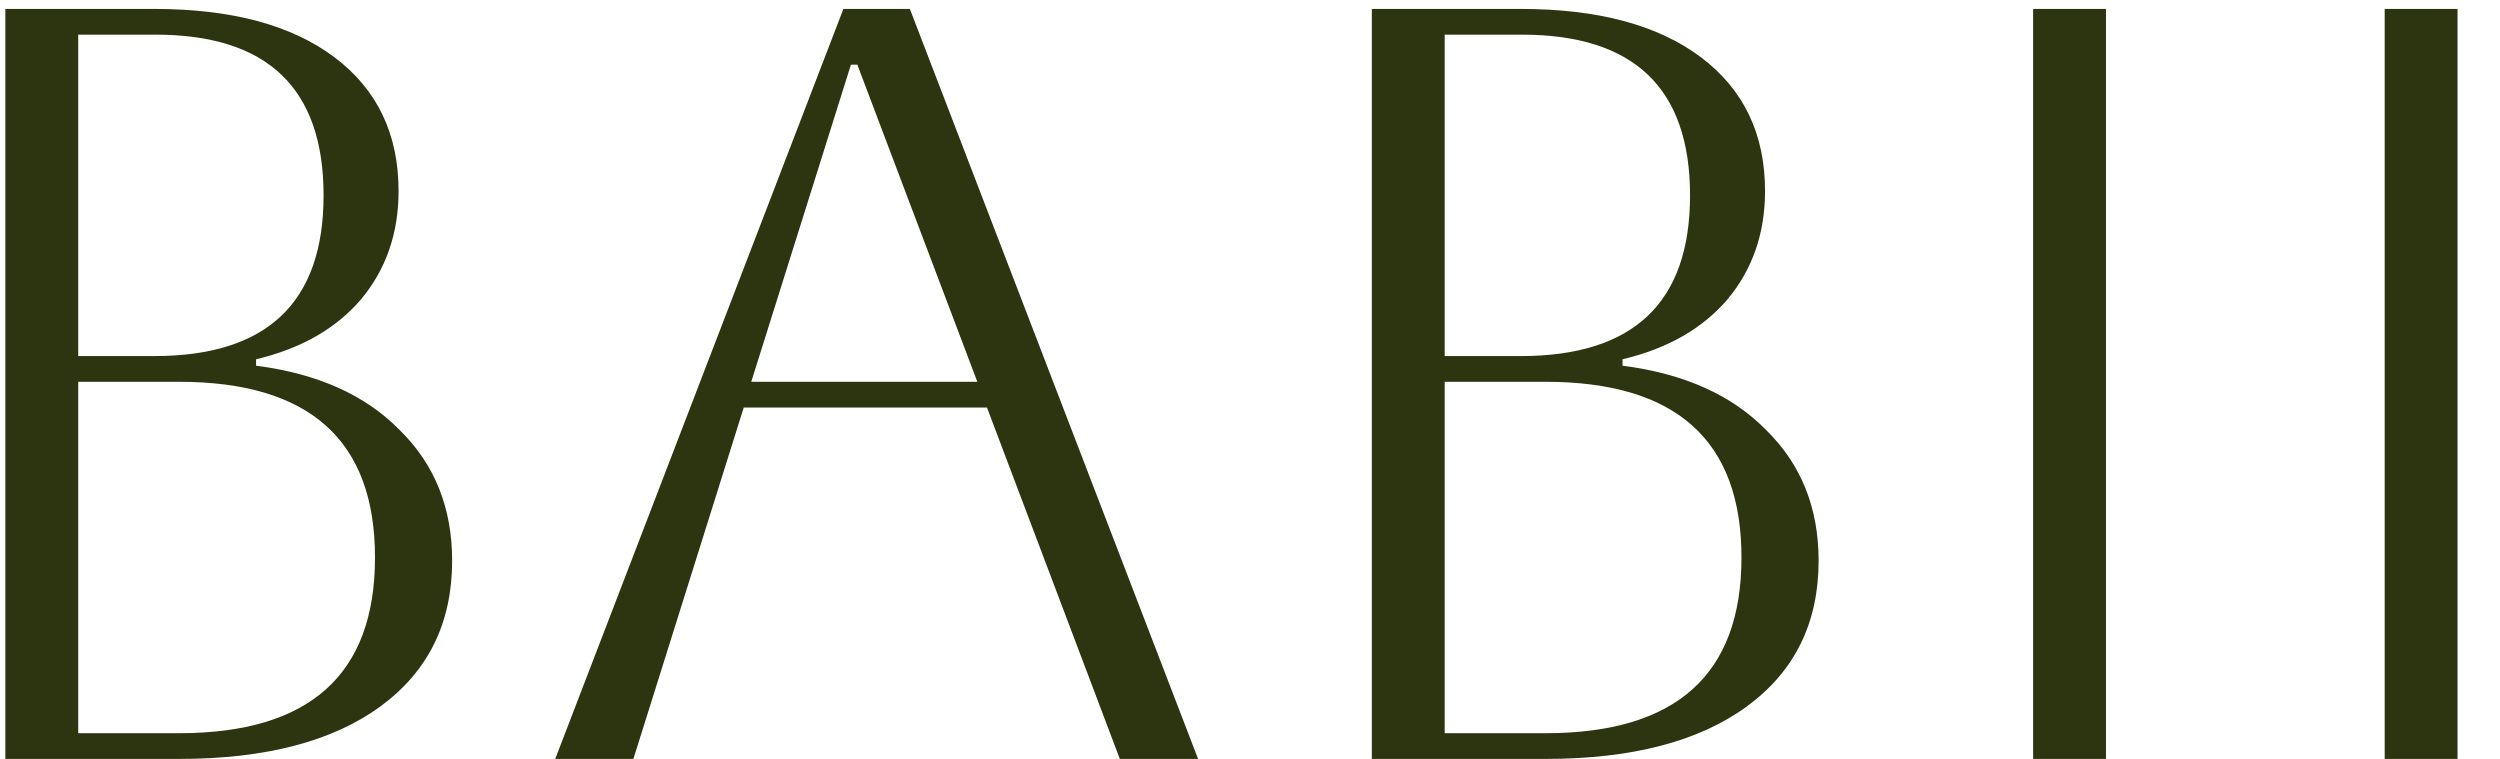 <svg xmlns="http://www.w3.org/2000/svg" fill="none" viewBox="0 0 56 17" height="17" width="56">
<path fill="#2C350F" d="M0.12 17V0.2H3.456C5.184 0.2 6.528 0.56 7.488 1.28C8.448 2 8.928 3 8.928 4.28C8.928 5.224 8.648 6.032 8.088 6.704C7.528 7.36 6.744 7.808 5.736 8.048V8.192C7.112 8.368 8.184 8.848 8.952 9.632C9.736 10.4 10.128 11.376 10.128 12.56C10.128 13.952 9.592 15.04 8.52 15.824C7.448 16.608 5.944 17 4.008 17H0.12ZM3.48 0.776H1.752V7.976H3.456C5.984 7.976 7.248 6.776 7.248 4.376C7.248 1.976 5.992 0.776 3.48 0.776ZM4.008 8.552H1.752V16.424H4.008C6.936 16.424 8.4 15.112 8.4 12.488C8.4 9.864 6.936 8.552 4.008 8.552ZM12.437 17L18.892 0.2H20.381L26.837 17H25.084L22.108 9.128H16.66L14.188 17H12.437ZM19.061 1.448L16.828 8.552H21.892L19.204 1.448H19.061ZM30.729 17V0.2H34.065C35.793 0.2 37.137 0.56 38.097 1.28C39.057 2 39.537 3 39.537 4.28C39.537 5.224 39.257 6.032 38.697 6.704C38.137 7.36 37.353 7.808 36.345 8.048V8.192C37.721 8.368 38.793 8.848 39.561 9.632C40.345 10.4 40.737 11.376 40.737 12.56C40.737 13.952 40.201 15.04 39.129 15.824C38.057 16.608 36.553 17 34.617 17H30.729ZM34.089 0.776H32.361V7.976H34.065C36.593 7.976 37.857 6.776 37.857 4.376C37.857 1.976 36.601 0.776 34.089 0.776ZM34.617 8.552H32.361V16.424H34.617C37.545 16.424 39.009 15.112 39.009 12.488C39.009 9.864 37.545 8.552 34.617 8.552ZM45.542 17V0.2H47.174V17H45.542ZM53.417 17V0.2H55.049V17H53.417Z"></path>
</svg>
